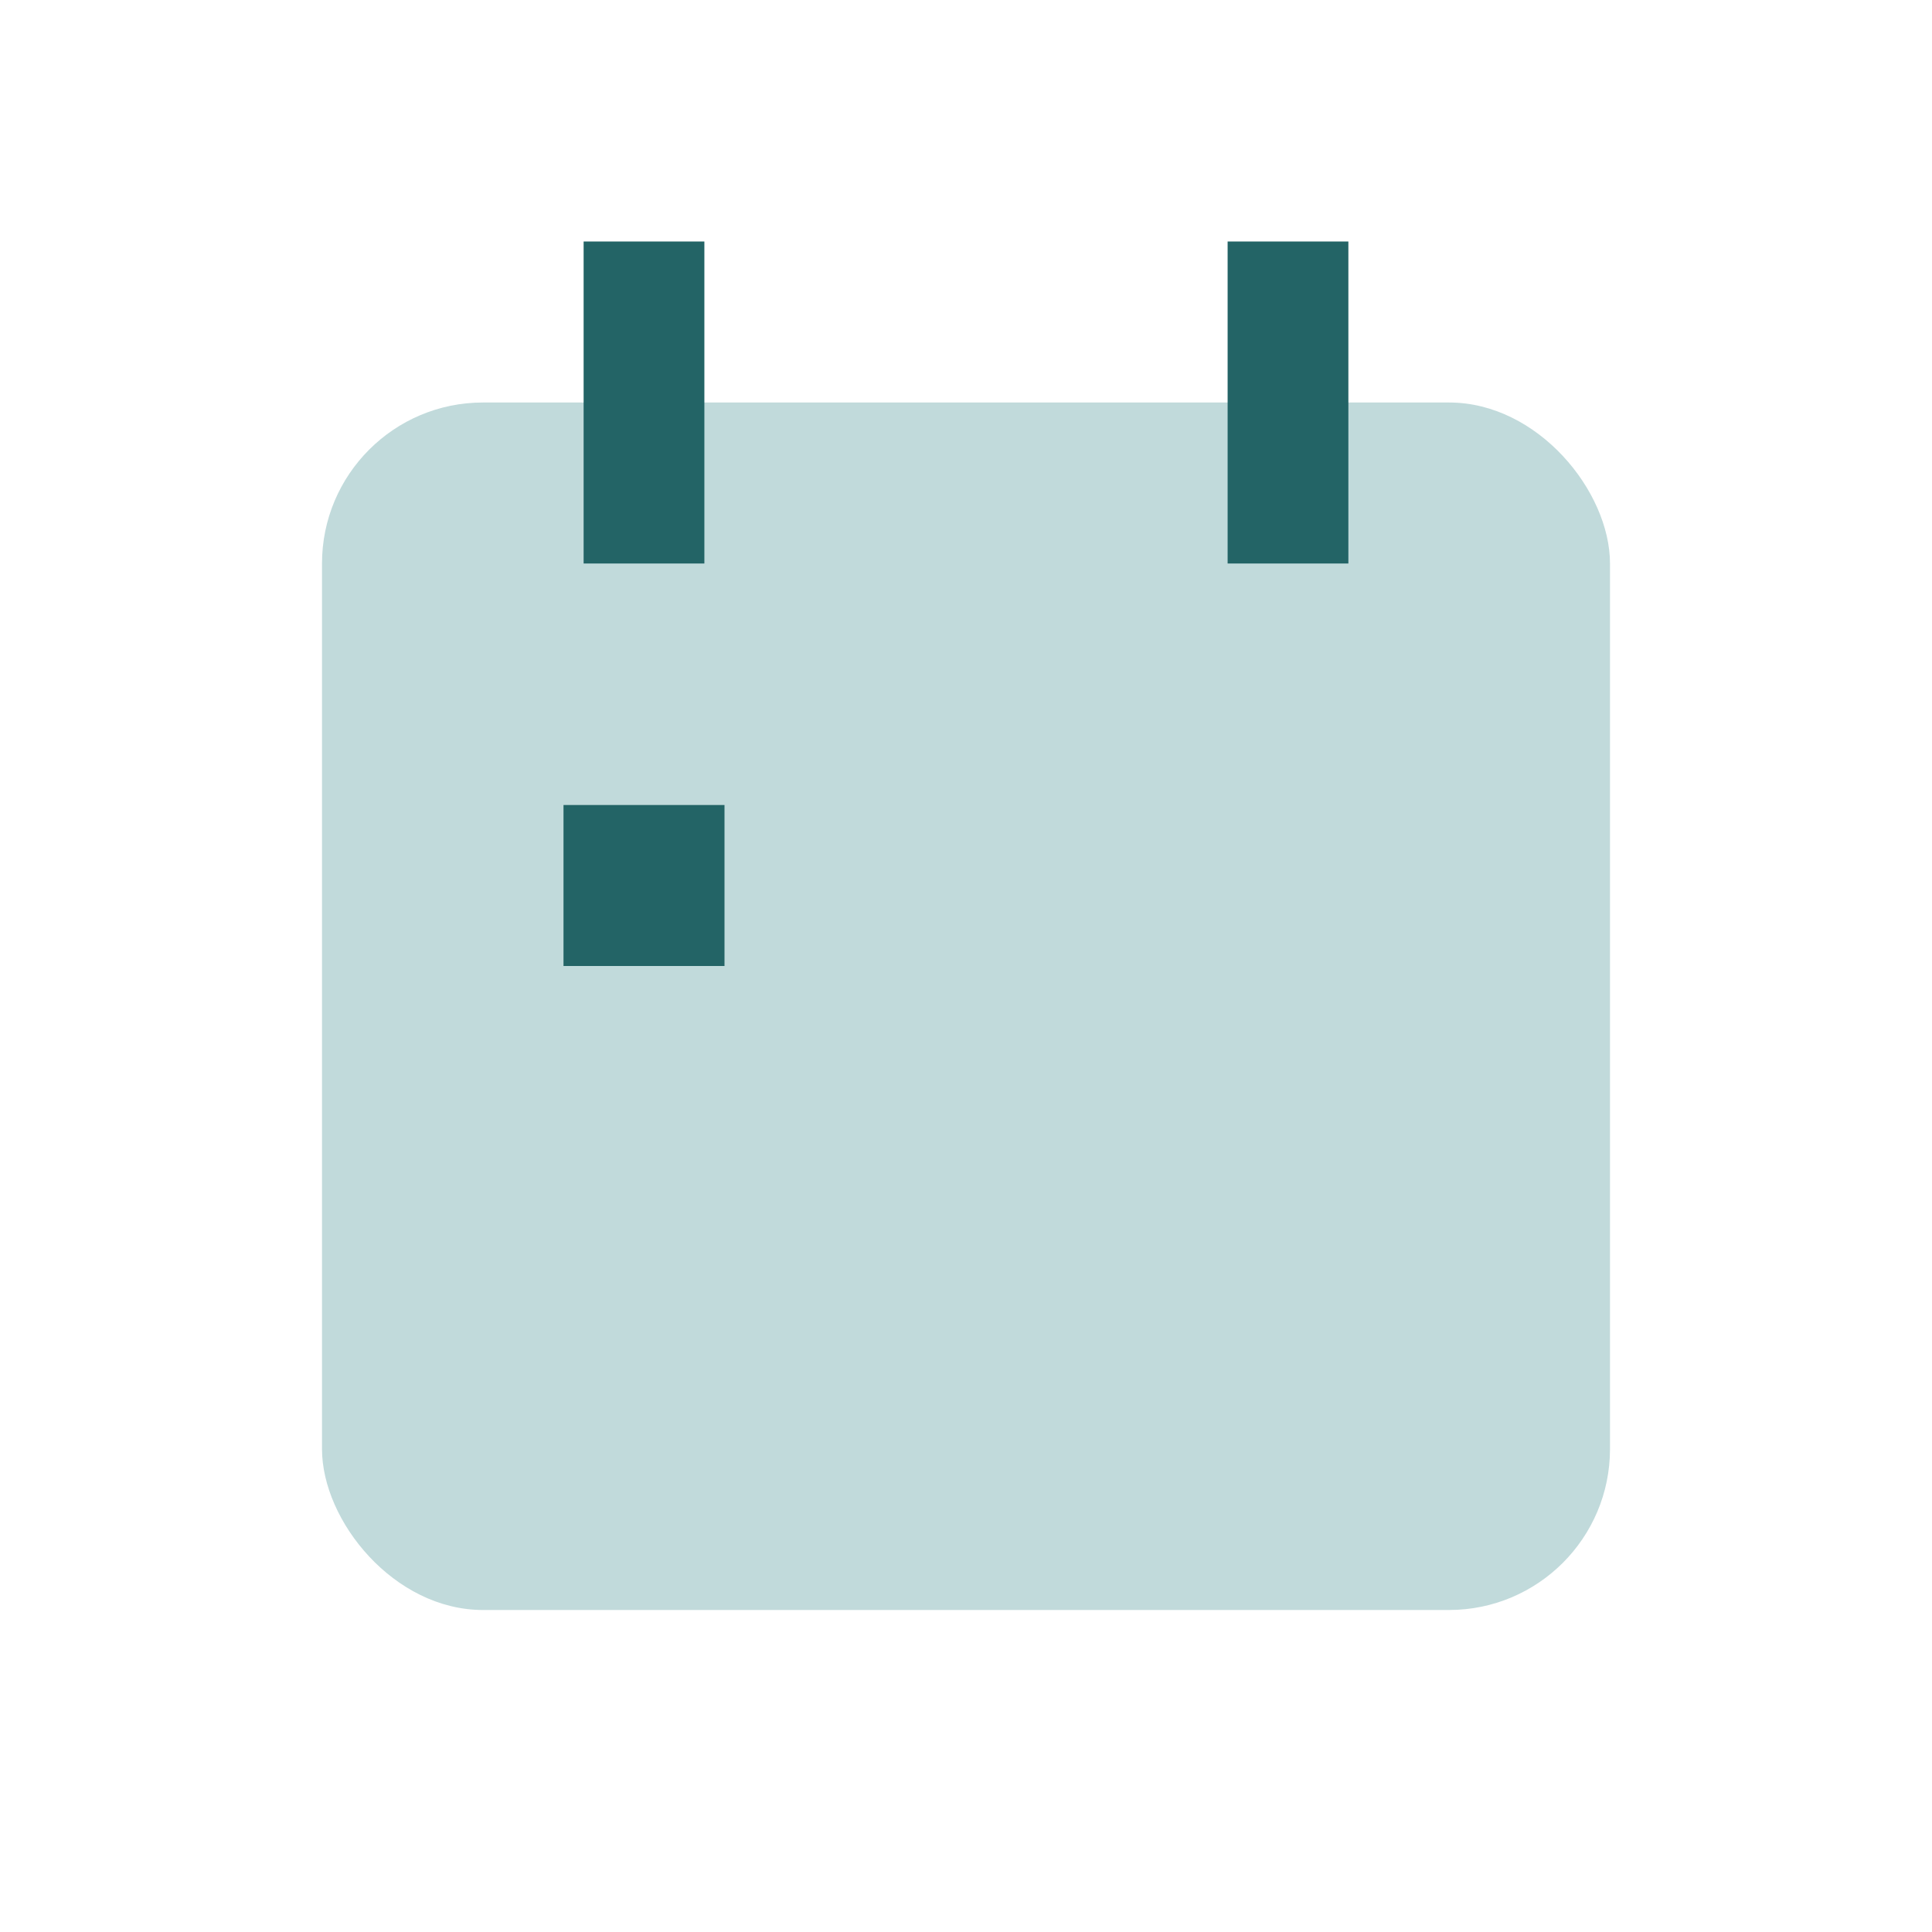 <?xml version="1.0" encoding="UTF-8"?>
<svg xmlns="http://www.w3.org/2000/svg" width="24" height="24" viewBox="0 0 24 24"><rect x="4" y="5" width="16" height="15" rx="2" fill="#C1DADB"/><path d="M8 3v4m8-4v4" stroke="#236466" stroke-width="1.5"/><rect x="7" y="10" width="2" height="2" fill="#236466"/></svg>